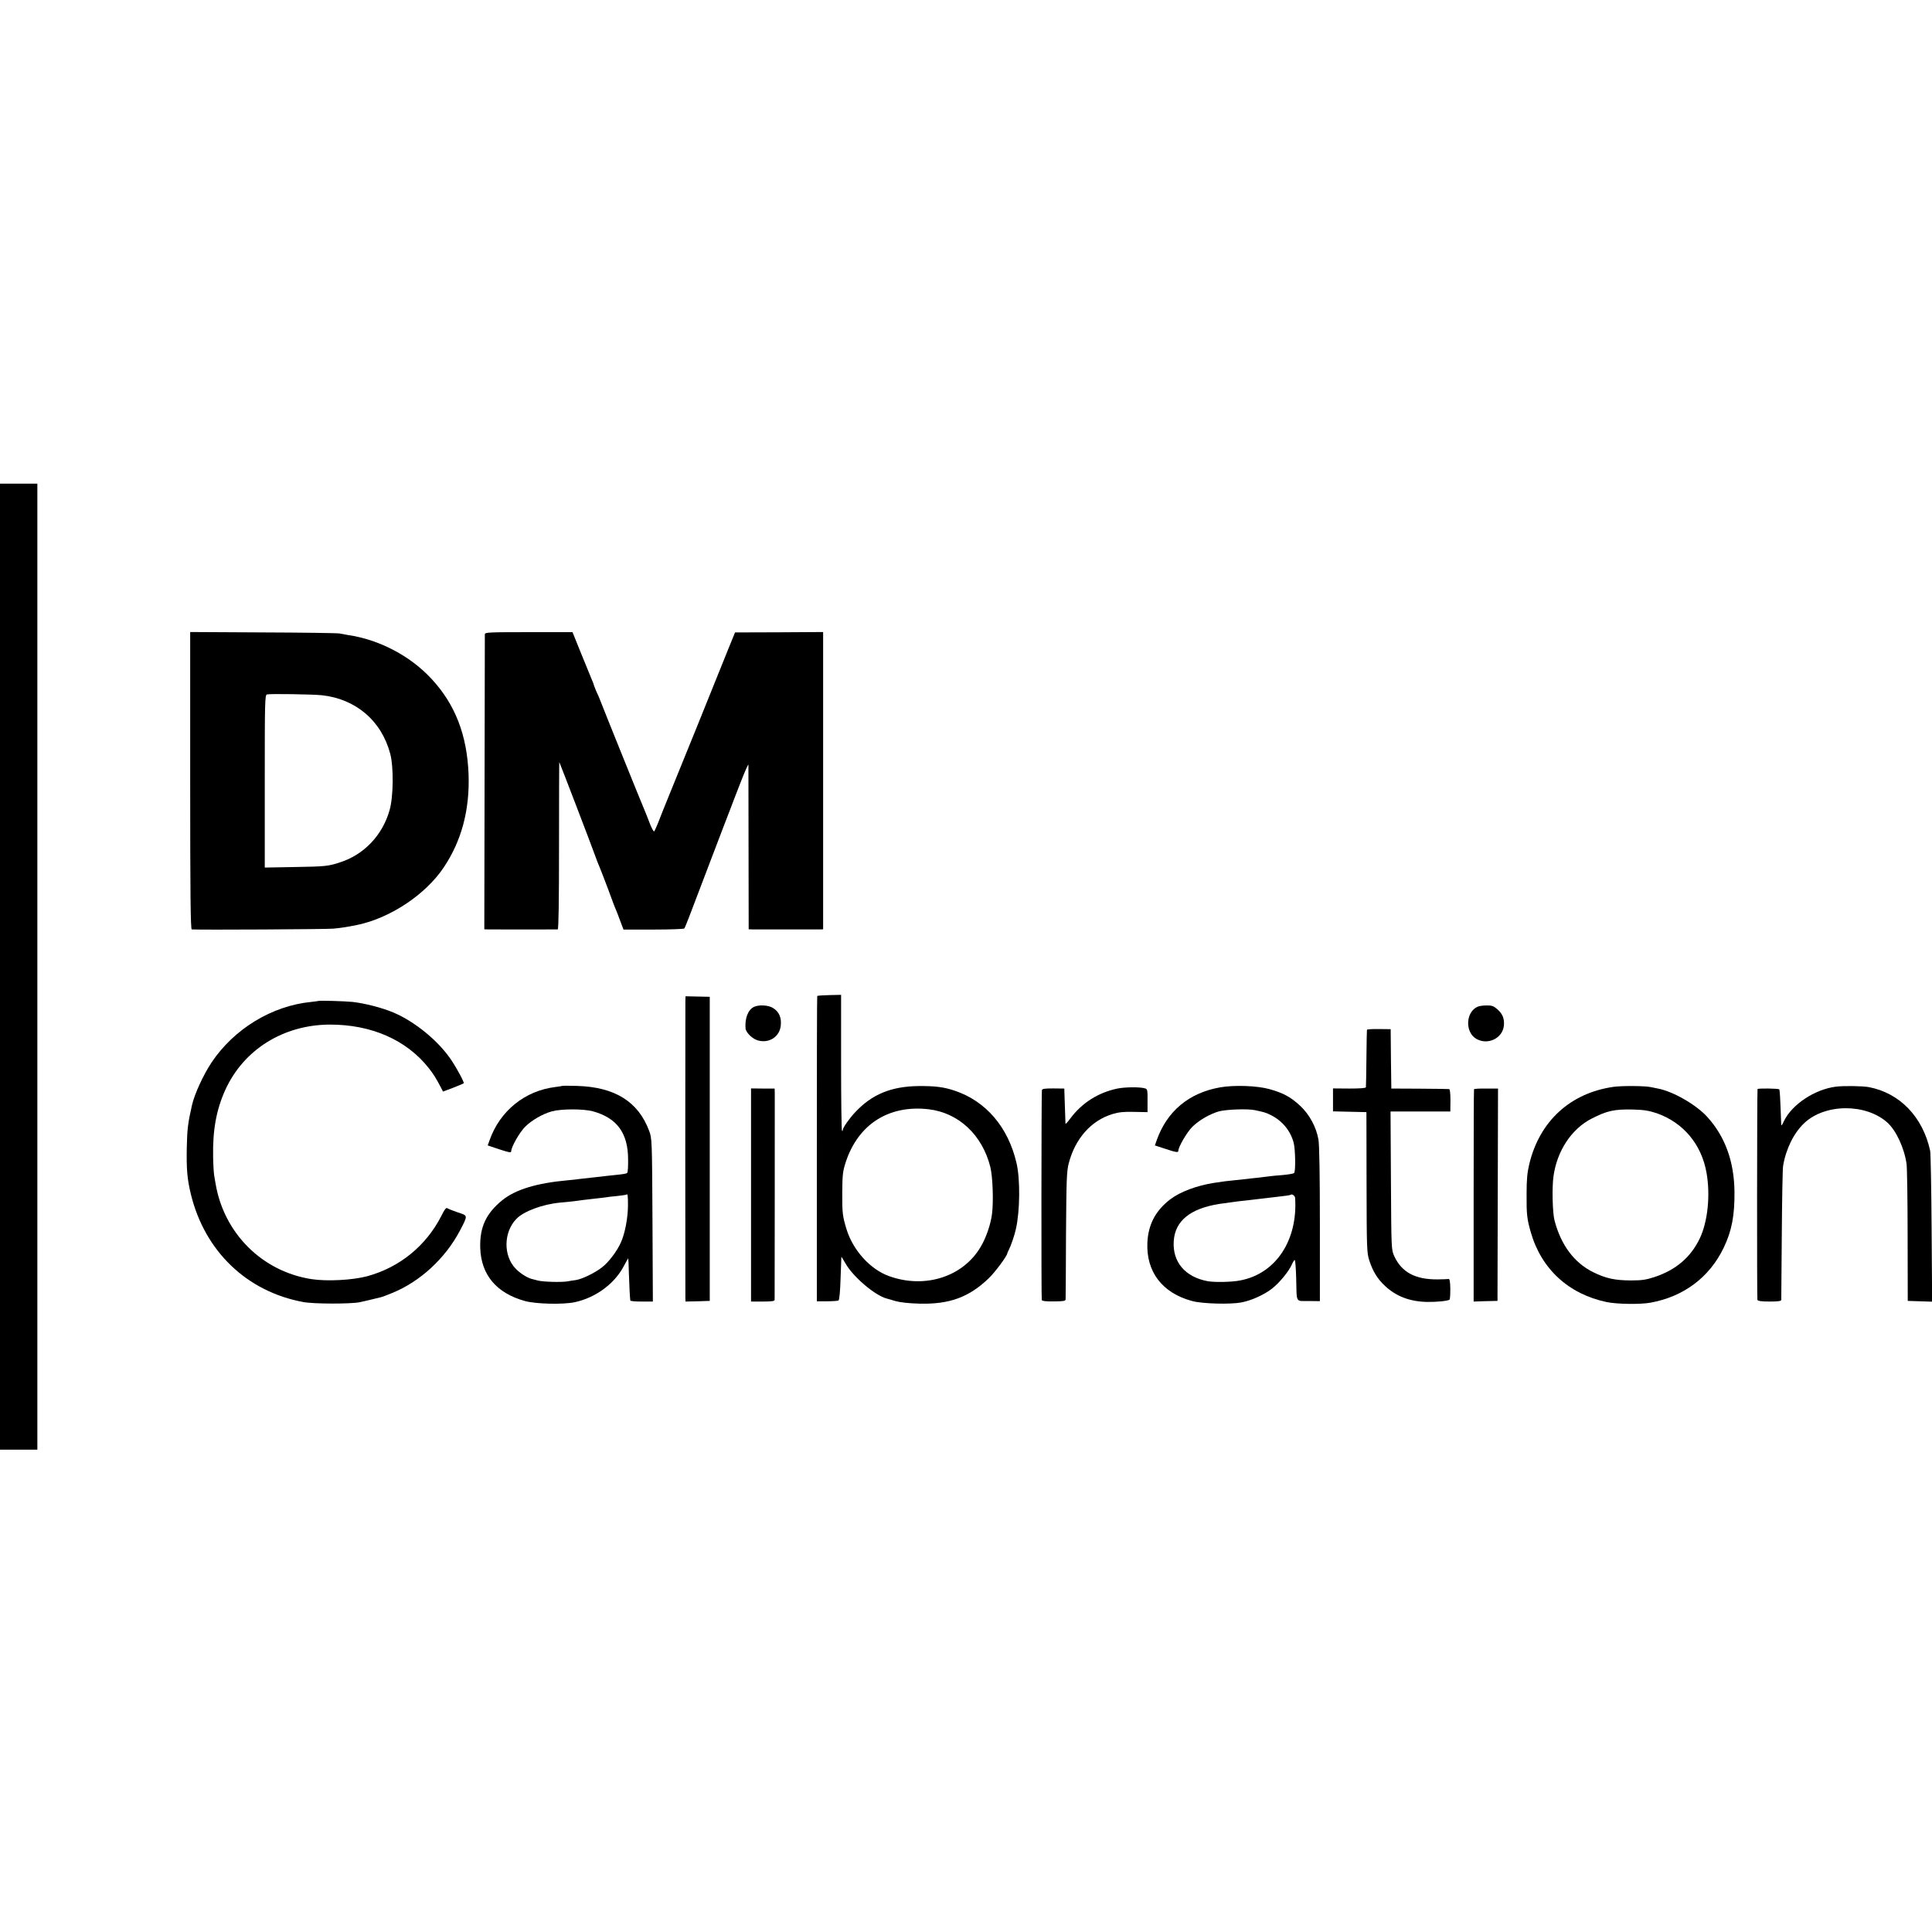 <?xml version="1.0" standalone="no"?>
<!DOCTYPE svg PUBLIC "-//W3C//DTD SVG 20010904//EN"
 "http://www.w3.org/TR/2001/REC-SVG-20010904/DTD/svg10.dtd">
<svg version="1.0" xmlns="http://www.w3.org/2000/svg"
 width="1474pt" height="1474pt" viewBox="0 0 1474 1474"
 preserveAspectRatio="xMidYMid meet">
<g transform="translate(0,1474) scale(0.1,-0.1)"
fill="#000000" stroke="none">
<path d="M0 7365 l0 -3685 143 0 142 0 0 3685 0 3685 -142 0 -143 0 0 -3685z"/>
<path d="M1451 8784 c0 -875 3 -1134 12 -1135 72 -4 1028 1 1081 6 63 6 107
13 185 29 250 53 517 231 655 436 137 203 200 439 191 710 -11 302 -103 539
-286 734 -161 173 -398 297 -634 331 -22 4 -51 9 -65 12 -14 3 -276 7 -582 8
l-557 3 0 -1134z m1002 652 c260 -27 457 -194 524 -446 27 -100 25 -330 -5
-432 -54 -190 -194 -338 -377 -397 -91 -30 -112 -32 -352 -36 l-223 -4 0 659
c0 608 1 659 17 662 29 6 346 1 416 -6z"/>
<path d="M3699 9901 c0 -9 -1 -519 -2 -1133 l-2 -1118 30 -1 c37 -1 516 0 530
0 7 1 10 216 10 640 0 352 1 638 2 637 3 -3 253 -655 273 -713 10 -29 25 -67
33 -85 8 -18 38 -96 67 -173 28 -77 55 -149 61 -160 5 -11 19 -49 32 -84 l24
-63 227 0 c125 0 231 4 236 8 8 9 16 30 215 554 64 168 125 328 136 355 10 28
46 120 79 205 33 85 60 146 60 135 0 -11 1 -298 1 -637 l1 -618 36 -1 c49 0
481 0 510 0 l22 1 0 1134 0 1134 -336 -2 -336 -1 -53 -130 c-112 -280 -367
-910 -441 -1090 -42 -104 -86 -212 -96 -240 -11 -27 -23 -53 -27 -58 -4 -4
-20 25 -35 65 -15 40 -34 87 -41 103 -16 36 -300 739 -327 810 -10 28 -28 69
-39 92 -10 24 -19 46 -19 49 0 3 -6 20 -14 37 -8 18 -44 107 -81 198 l-67 166
-334 0 c-301 0 -334 -1 -335 -16z"/>
<path d="M6235 7141 c-2 -4 -3 -529 -3 -1168 l0 -1161 77 0 c43 0 82 3 88 6 7
4 13 69 16 167 3 88 6 162 6 165 1 3 15 -20 32 -50 58 -102 225 -244 314 -267
6 -1 35 -10 65 -19 35 -10 102 -18 185 -20 229 -6 378 49 528 193 50 48 141
171 142 191 1 4 6 16 12 27 15 28 44 112 54 160 31 138 33 377 5 499 -63 275
-233 475 -473 555 -84 28 -148 36 -278 35 -206 -3 -352 -63 -479 -198 -47 -50
-96 -120 -96 -137 0 -7 -3 -10 -6 -6 -4 3 -7 238 -7 522 l0 515 -89 -2 c-49
-1 -91 -4 -93 -7z m850 -864 c229 -27 410 -196 471 -442 18 -74 25 -266 12
-360 -10 -77 -45 -179 -85 -246 -134 -230 -426 -324 -700 -225 -143 51 -274
196 -324 356 -31 102 -34 125 -33 285 1 134 4 159 27 230 95 288 329 437 632
402z"/>
<path d="M5229 7102 c-1 -47 -1 -2228 0 -2265 l1 -27 93 2 92 3 0 1160 0 1160
-92 2 -93 2 -1 -37z"/>
<path d="M2427 7103 c-2 -1 -25 -4 -52 -7 -299 -29 -589 -205 -761 -462 -63
-95 -129 -239 -149 -324 -31 -137 -37 -183 -40 -325 -3 -164 3 -240 31 -355
106 -437 428 -745 859 -824 80 -15 364 -15 430 -1 26 5 113 26 165 39 9 2 44
16 79 30 216 87 408 265 520 477 62 119 62 114 -16 139 -37 13 -73 27 -80 32
-9 7 -22 -10 -46 -59 -116 -228 -319 -393 -566 -460 -113 -30 -307 -40 -424
-22 -376 58 -668 349 -732 727 -3 17 -8 47 -11 65 -3 17 -7 80 -8 139 -4 206
24 360 93 513 140 307 442 496 796 498 318 1 587 -117 757 -333 34 -43 55 -76
92 -147 l16 -31 77 29 c43 17 79 32 81 34 6 5 -48 107 -94 176 -96 145 -277
294 -442 364 -88 37 -217 70 -312 81 -61 6 -259 12 -263 7z"/>
<path d="M5752 7058 c-45 -22 -70 -87 -64 -164 3 -32 53 -81 95 -92 86 -24
166 29 174 115 6 61 -14 105 -60 133 -35 22 -107 26 -145 8z"/>
<path d="M11275 7060 c-92 -38 -100 -193 -13 -245 88 -52 203 3 212 102 4 53
-10 87 -50 123 -29 25 -43 30 -82 29 -26 0 -56 -4 -67 -9z"/>
<path d="M10429 6883 c-1 -4 -3 -102 -4 -218 -1 -115 -3 -215 -4 -220 -1 -7
-47 -10 -126 -10 l-125 1 0 -88 0 -87 127 -3 128 -3 1 -535 c1 -508 2 -538 21
-597 28 -85 62 -140 121 -195 85 -79 188 -118 319 -121 74 -1 155 7 172 17 4
3 6 40 6 83 -1 58 -5 77 -14 75 -7 -1 -45 -3 -85 -3 -169 -1 -272 55 -328 176
-23 50 -23 51 -26 578 l-3 527 228 0 228 0 1 85 c0 54 -4 85 -10 86 -6 1 -108
2 -226 3 l-215 1 -3 226 -2 227 -90 1 c-50 1 -91 -2 -91 -6z"/>
<path d="M4288 6455 c-1 -1 -24 -5 -49 -8 -234 -28 -425 -182 -504 -407 l-14
-39 90 -30 c72 -24 89 -27 89 -15 0 33 65 147 107 188 49 49 134 98 203 117
73 20 242 20 315 0 182 -51 266 -165 267 -364 1 -53 -2 -100 -6 -104 -8 -8
-18 -10 -106 -19 -36 -3 -72 -8 -80 -9 -8 -1 -49 -6 -90 -10 -41 -4 -82 -9
-90 -10 -8 -2 -49 -6 -90 -10 -234 -21 -397 -70 -498 -152 -124 -101 -173
-206 -168 -365 7 -205 124 -344 341 -404 83 -23 289 -28 380 -9 158 34 302
139 373 273 18 34 34 62 35 62 1 0 4 -51 5 -113 3 -102 8 -190 11 -209 0 -5
39 -8 86 -8 l86 0 -3 623 c-3 615 -4 623 -26 681 -83 221 -261 332 -546 341
-63 2 -116 2 -118 0z m503 -911 c0 -91 -22 -212 -53 -281 -29 -67 -94 -153
-145 -192 -56 -44 -151 -89 -199 -97 -22 -3 -50 -7 -64 -10 -48 -8 -185 -4
-225 6 -22 6 -44 12 -50 13 -34 9 -87 43 -120 77 -96 98 -94 278 4 380 56 59
203 113 336 125 33 3 78 7 100 10 56 8 101 13 170 21 33 3 68 8 77 9 9 2 48 7
85 10 37 4 70 9 72 11 10 9 12 -7 12 -82z"/>
<path d="M9308 6444 c-237 -42 -404 -181 -483 -403 l-14 -40 77 -25 c84 -28
102 -31 102 -16 0 29 65 141 105 181 50 51 135 100 205 120 56 15 221 21 275
9 74 -16 82 -18 124 -39 86 -44 147 -119 171 -210 13 -51 16 -219 3 -231 -4
-4 -44 -11 -88 -15 -44 -3 -91 -8 -105 -10 -14 -2 -50 -6 -80 -10 -30 -3 -71
-7 -90 -10 -19 -2 -62 -7 -95 -10 -61 -6 -76 -8 -155 -20 -131 -21 -254 -67
-330 -124 -112 -85 -169 -191 -176 -329 -11 -224 113 -387 341 -448 76 -21
289 -27 375 -11 75 14 172 57 234 105 59 46 132 135 155 191 8 17 16 29 20 27
3 -2 8 -62 10 -133 5 -200 -7 -178 94 -179 l87 -1 0 587 c0 375 -4 608 -11
646 -17 97 -70 193 -140 258 -72 67 -130 98 -235 127 -95 26 -267 32 -376 13z
m573 -843 c21 -325 -148 -579 -419 -630 -65 -13 -194 -15 -247 -6 -173 32
-271 147 -260 307 10 154 127 248 349 283 50 7 116 16 146 20 30 3 71 8 90 10
56 7 132 16 170 20 90 10 135 16 138 20 9 8 32 -8 33 -24z"/>
<path d="M12310 6448 c-329 -47 -563 -261 -642 -587 -16 -66 -21 -119 -21
-231 -1 -155 3 -190 32 -291 80 -280 288 -472 579 -533 77 -16 252 -19 332 -5
253 45 451 192 560 418 62 128 85 247 83 431 -3 230 -72 419 -207 568 -85 94
-261 195 -377 217 -13 3 -37 8 -54 11 -44 10 -222 11 -285 2z m329 -201 c203
-71 343 -237 381 -456 30 -171 9 -374 -53 -502 -68 -141 -180 -237 -341 -291
-67 -22 -97 -27 -185 -27 -122 1 -188 15 -286 63 -145 72 -246 207 -295 395
-15 57 -20 249 -8 335 26 193 136 361 288 440 121 62 174 74 320 71 82 -2 121
-9 179 -28z"/>
<path d="M14004 6449 c-159 -21 -330 -134 -392 -259 -21 -44 -22 -44 -23 -15
-7 198 -10 249 -15 254 -7 7 -164 9 -165 2 -4 -16 -5 -1598 -1 -1608 3 -9 31
-13 93 -13 64 0 89 3 89 13 0 6 2 230 4 497 2 267 6 503 10 525 21 128 82 252
161 326 158 150 469 152 634 5 67 -60 130 -195 147 -317 4 -30 8 -277 8 -549
l1 -495 93 -3 93 -3 -4 558 c-2 307 -7 574 -11 593 -56 259 -232 441 -468 486
-50 9 -197 11 -254 3z"/>
<path d="M8525 6435 c-147 -31 -270 -109 -359 -228 -20 -27 -36 -45 -37 -40
-1 14 -7 196 -8 233 l-1 35 -85 1 c-70 0 -85 -3 -86 -15 -4 -44 -5 -1588 -1
-1599 3 -8 30 -12 93 -11 76 1 89 3 89 17 1 10 2 231 3 492 3 422 5 483 21
545 49 188 170 325 332 375 49 15 88 19 166 17 l103 -2 0 87 c1 79 -1 89 -18
94 -37 12 -152 11 -212 -1z"/>
<path d="M5730 5623 l0 -813 90 0 c65 0 90 3 90 13 1 26 1 1544 1 1577 l-1 35
-90 0 -90 1 0 -813z"/>
<path d="M11246 6430 c-2 -3 -3 -368 -3 -812 l0 -808 91 3 91 2 2 810 2 810
-90 0 c-50 1 -92 -2 -93 -5z"/>
</g>
</svg>
